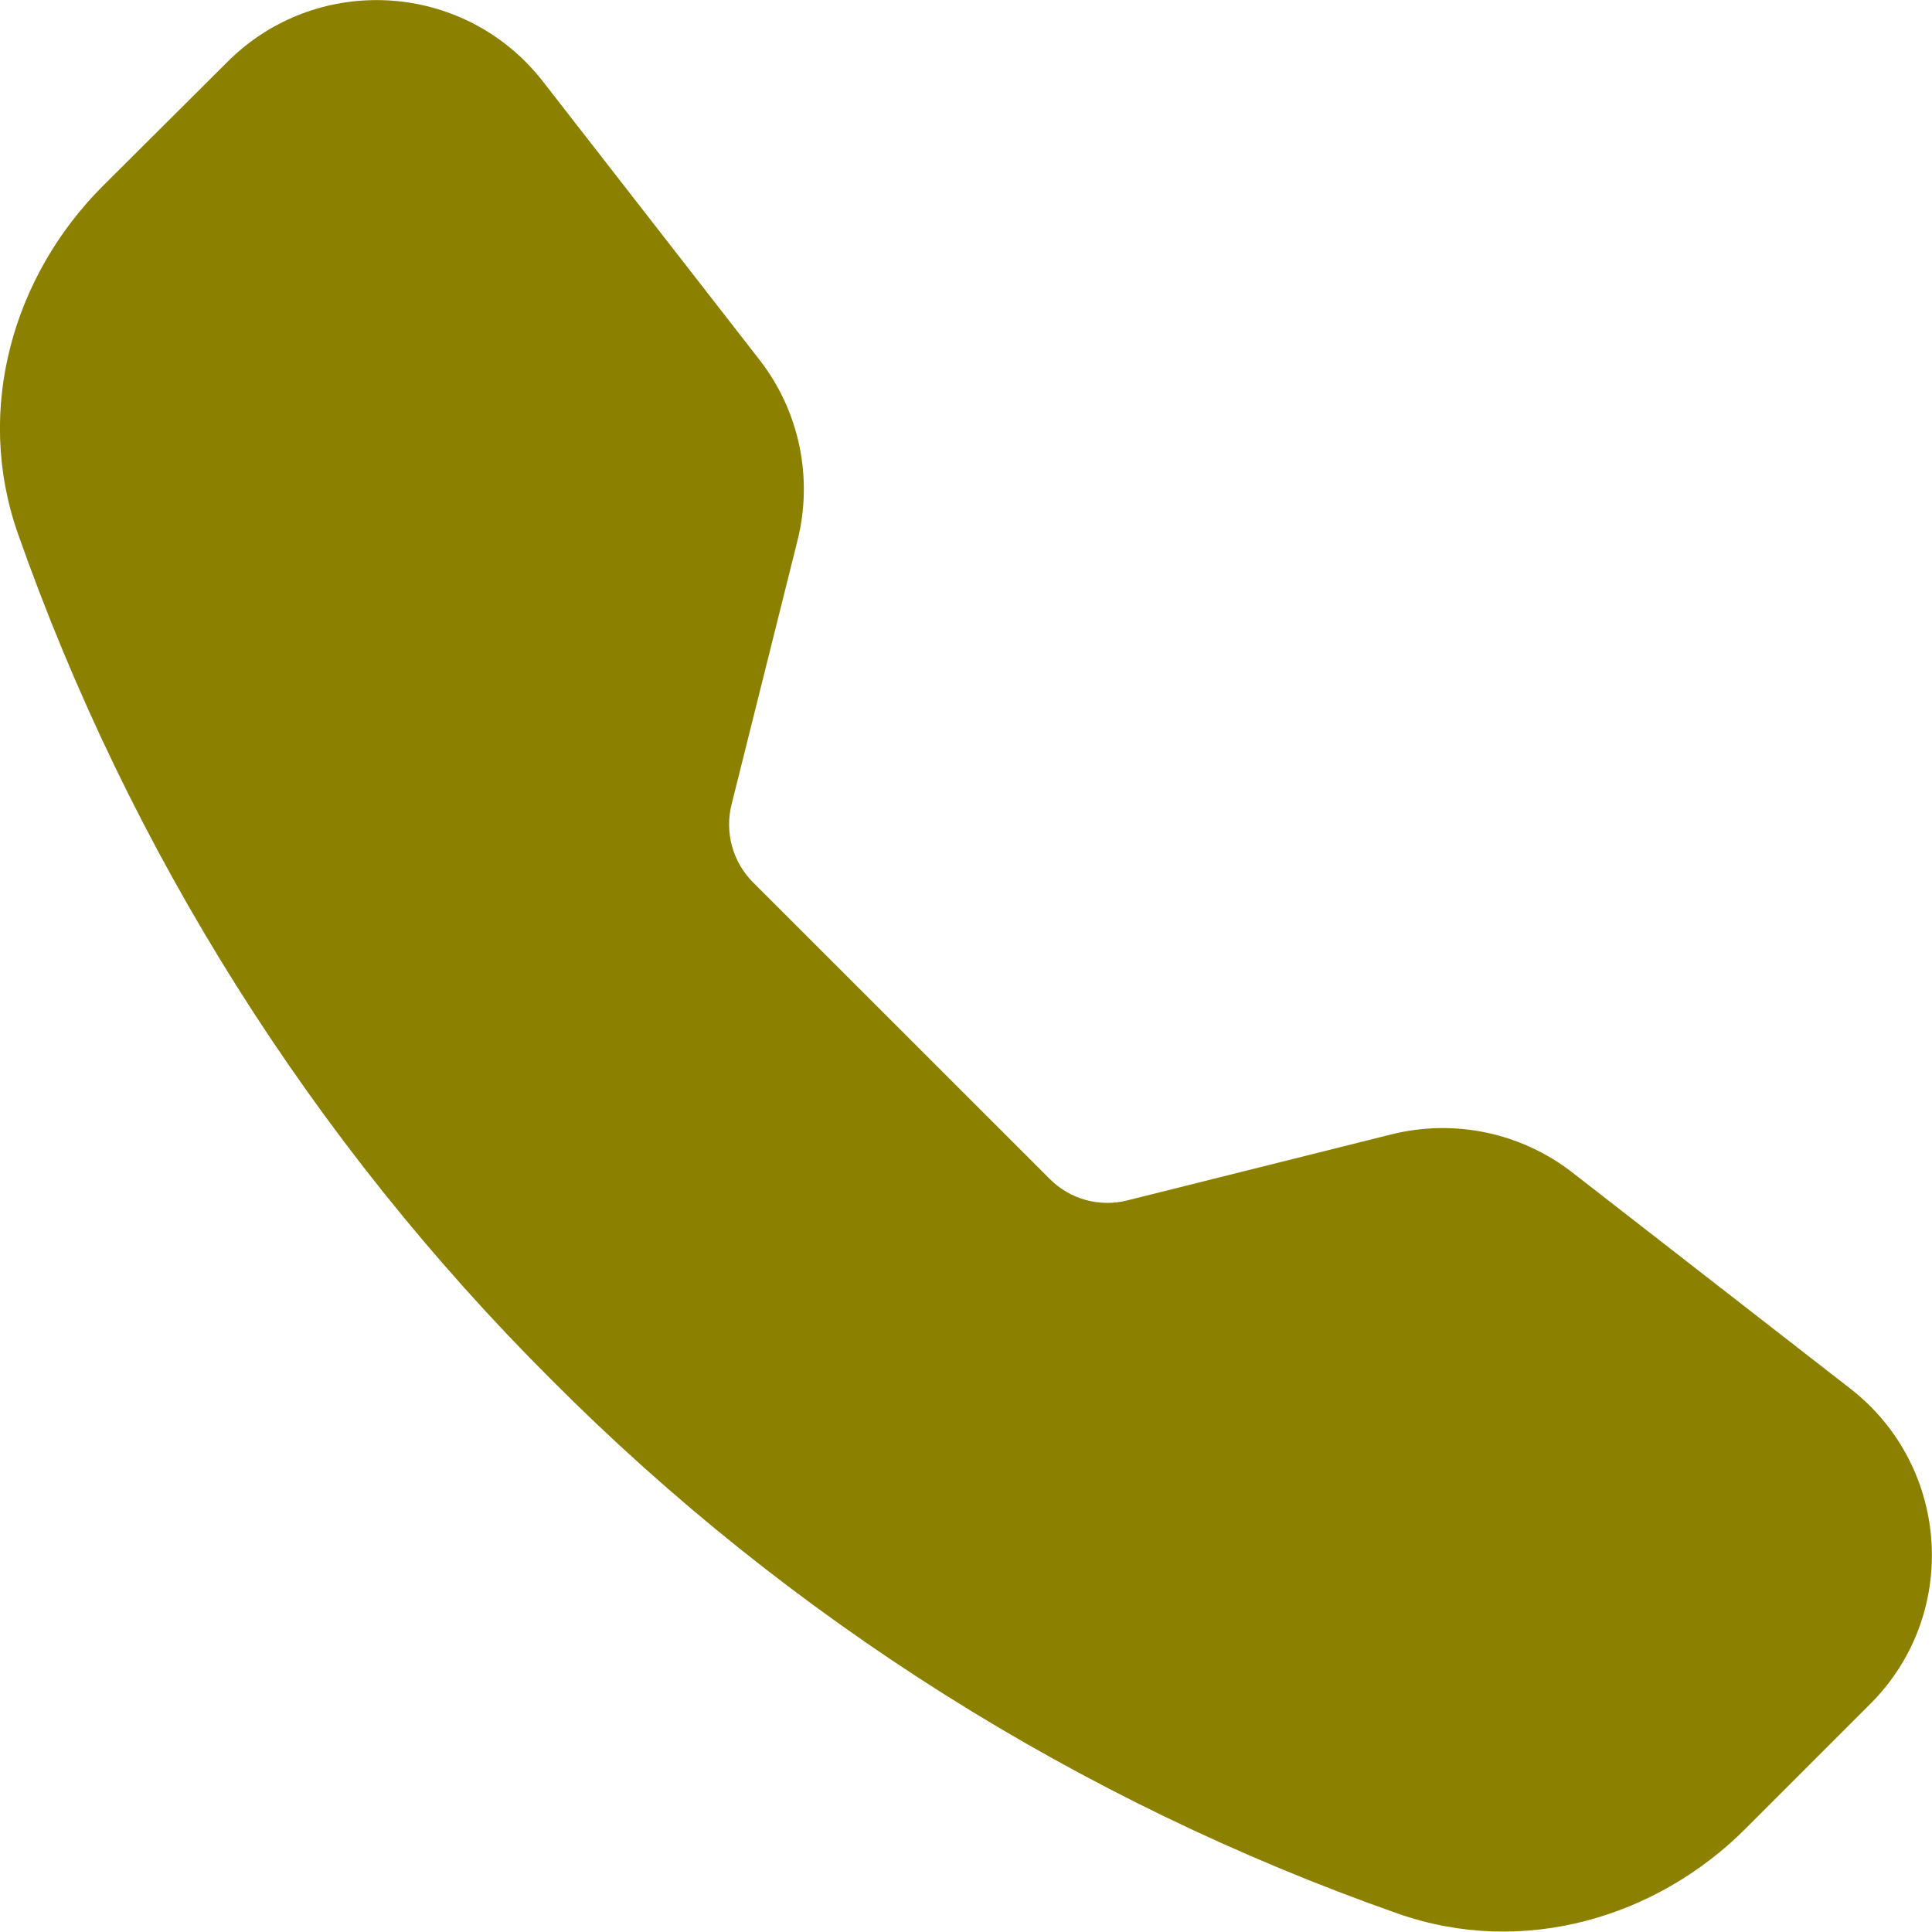 <?xml version="1.0" encoding="utf-8"?>
<!-- Generator: Adobe Illustrator 15.1.0, SVG Export Plug-In . SVG Version: 6.00 Build 0)  -->
<!DOCTYPE svg PUBLIC "-//W3C//DTD SVG 1.1//EN" "http://www.w3.org/Graphics/SVG/1.1/DTD/svg11.dtd">
<svg version="1.1" id="Layer_1" xmlns="http://www.w3.org/2000/svg" xmlns:xlink="http://www.w3.org/1999/xlink" x="0px" y="0px"
	 width="16px" height="16px" viewBox="0 0 16 16" enable-background="new 0 0 16 16" xml:space="preserve">
<path fill="#8B8000" d="M1.885,0.511c0.682-0.681,1.787-0.68,2.468,0.001c0.05,0.051,0.098,0.105,0.142,0.161L6.29,2.98
	c0.329,0.423,0.445,0.974,0.315,1.494l-0.547,2.19c-0.057,0.23,0.01,0.475,0.178,0.643l2.458,2.457
	C8.861,9.932,9.105,10,9.337,9.941l2.188-0.547c0.521-0.129,1.07-0.014,1.494,0.314l2.307,1.794c0.828,0.646,0.904,1.87,0.162,2.61
	l-1.033,1.033c-0.74,0.74-1.846,1.065-2.877,0.703c-2.641-0.928-5.036-2.438-7.01-4.42c-1.981-1.975-3.492-4.371-4.42-7.01
	c-0.362-1.03-0.037-2.137,0.703-2.877L1.885,0.511z"/>
</svg>
